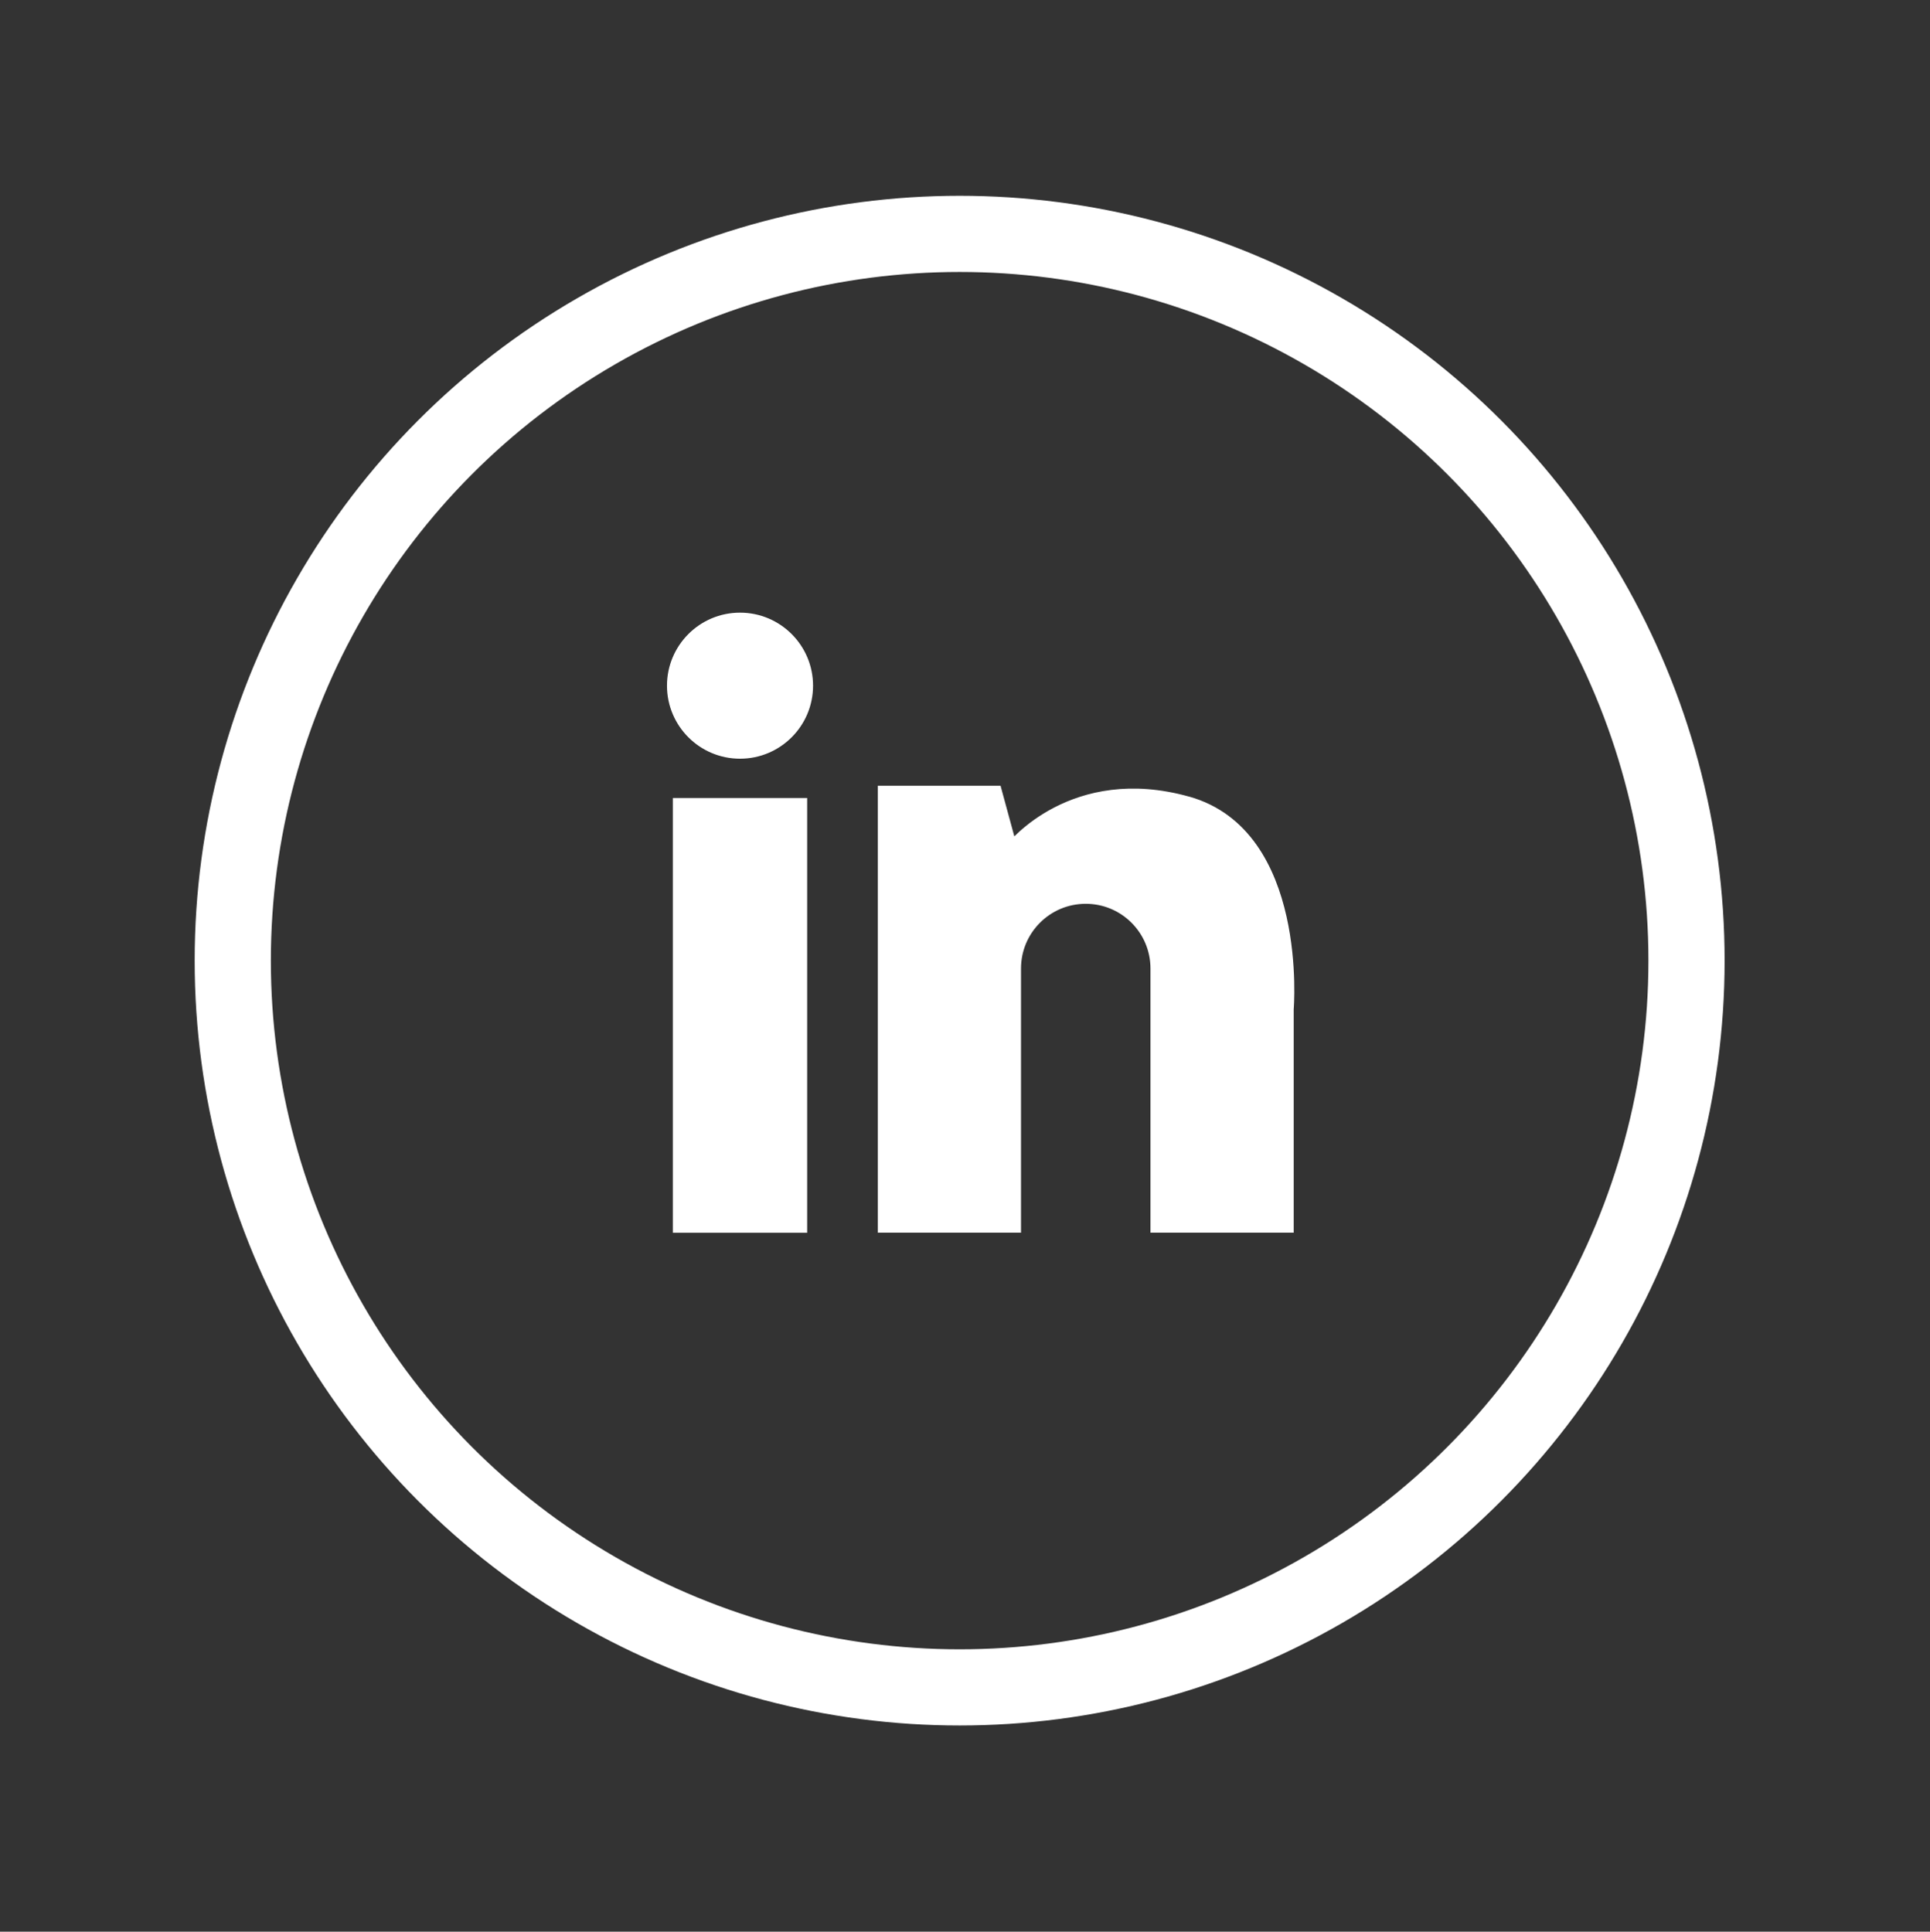 <?xml version="1.0" encoding="UTF-8"?><svg id="Layer_1" xmlns="http://www.w3.org/2000/svg" viewBox="0 0 183.66 183.85"><rect x="0" y="0" width="183.66" height="183.85" fill="#333333" stroke="none"/><defs><style>.cls-1{fill:none;stroke-width:7.25px;}.cls-1,.cls-2{stroke:#fff;stroke-miterlimit:10;}.cls-2{fill:#fff;}</style></defs><circle class="cls-1" cx="91.32" cy="91.43" r="69.17"/><rect class="cls-2" x="64.53" y="76.45" width="11.78" height="40.38"/><path class="cls-2" d="m70.42,58.81c-3.56,0-6.45,2.89-6.45,6.45s2.89,6.45,6.45,6.45,6.45-2.89,6.45-6.45-2.89-6.45-6.45-6.45Z"/><path class="cls-2" d="m113.05,76.31c-10.97-3.09-16.77,4.3-16.77,4.3h0l-1.45-5.33h-10.8v41.54h12.63v-24.64c0-3.68,2.98-6.66,6.66-6.66h0c3.68,0,6.66,2.98,6.66,6.66v24.64h12.63v-20.77s1.4-16.66-9.58-19.75Z"/></svg>